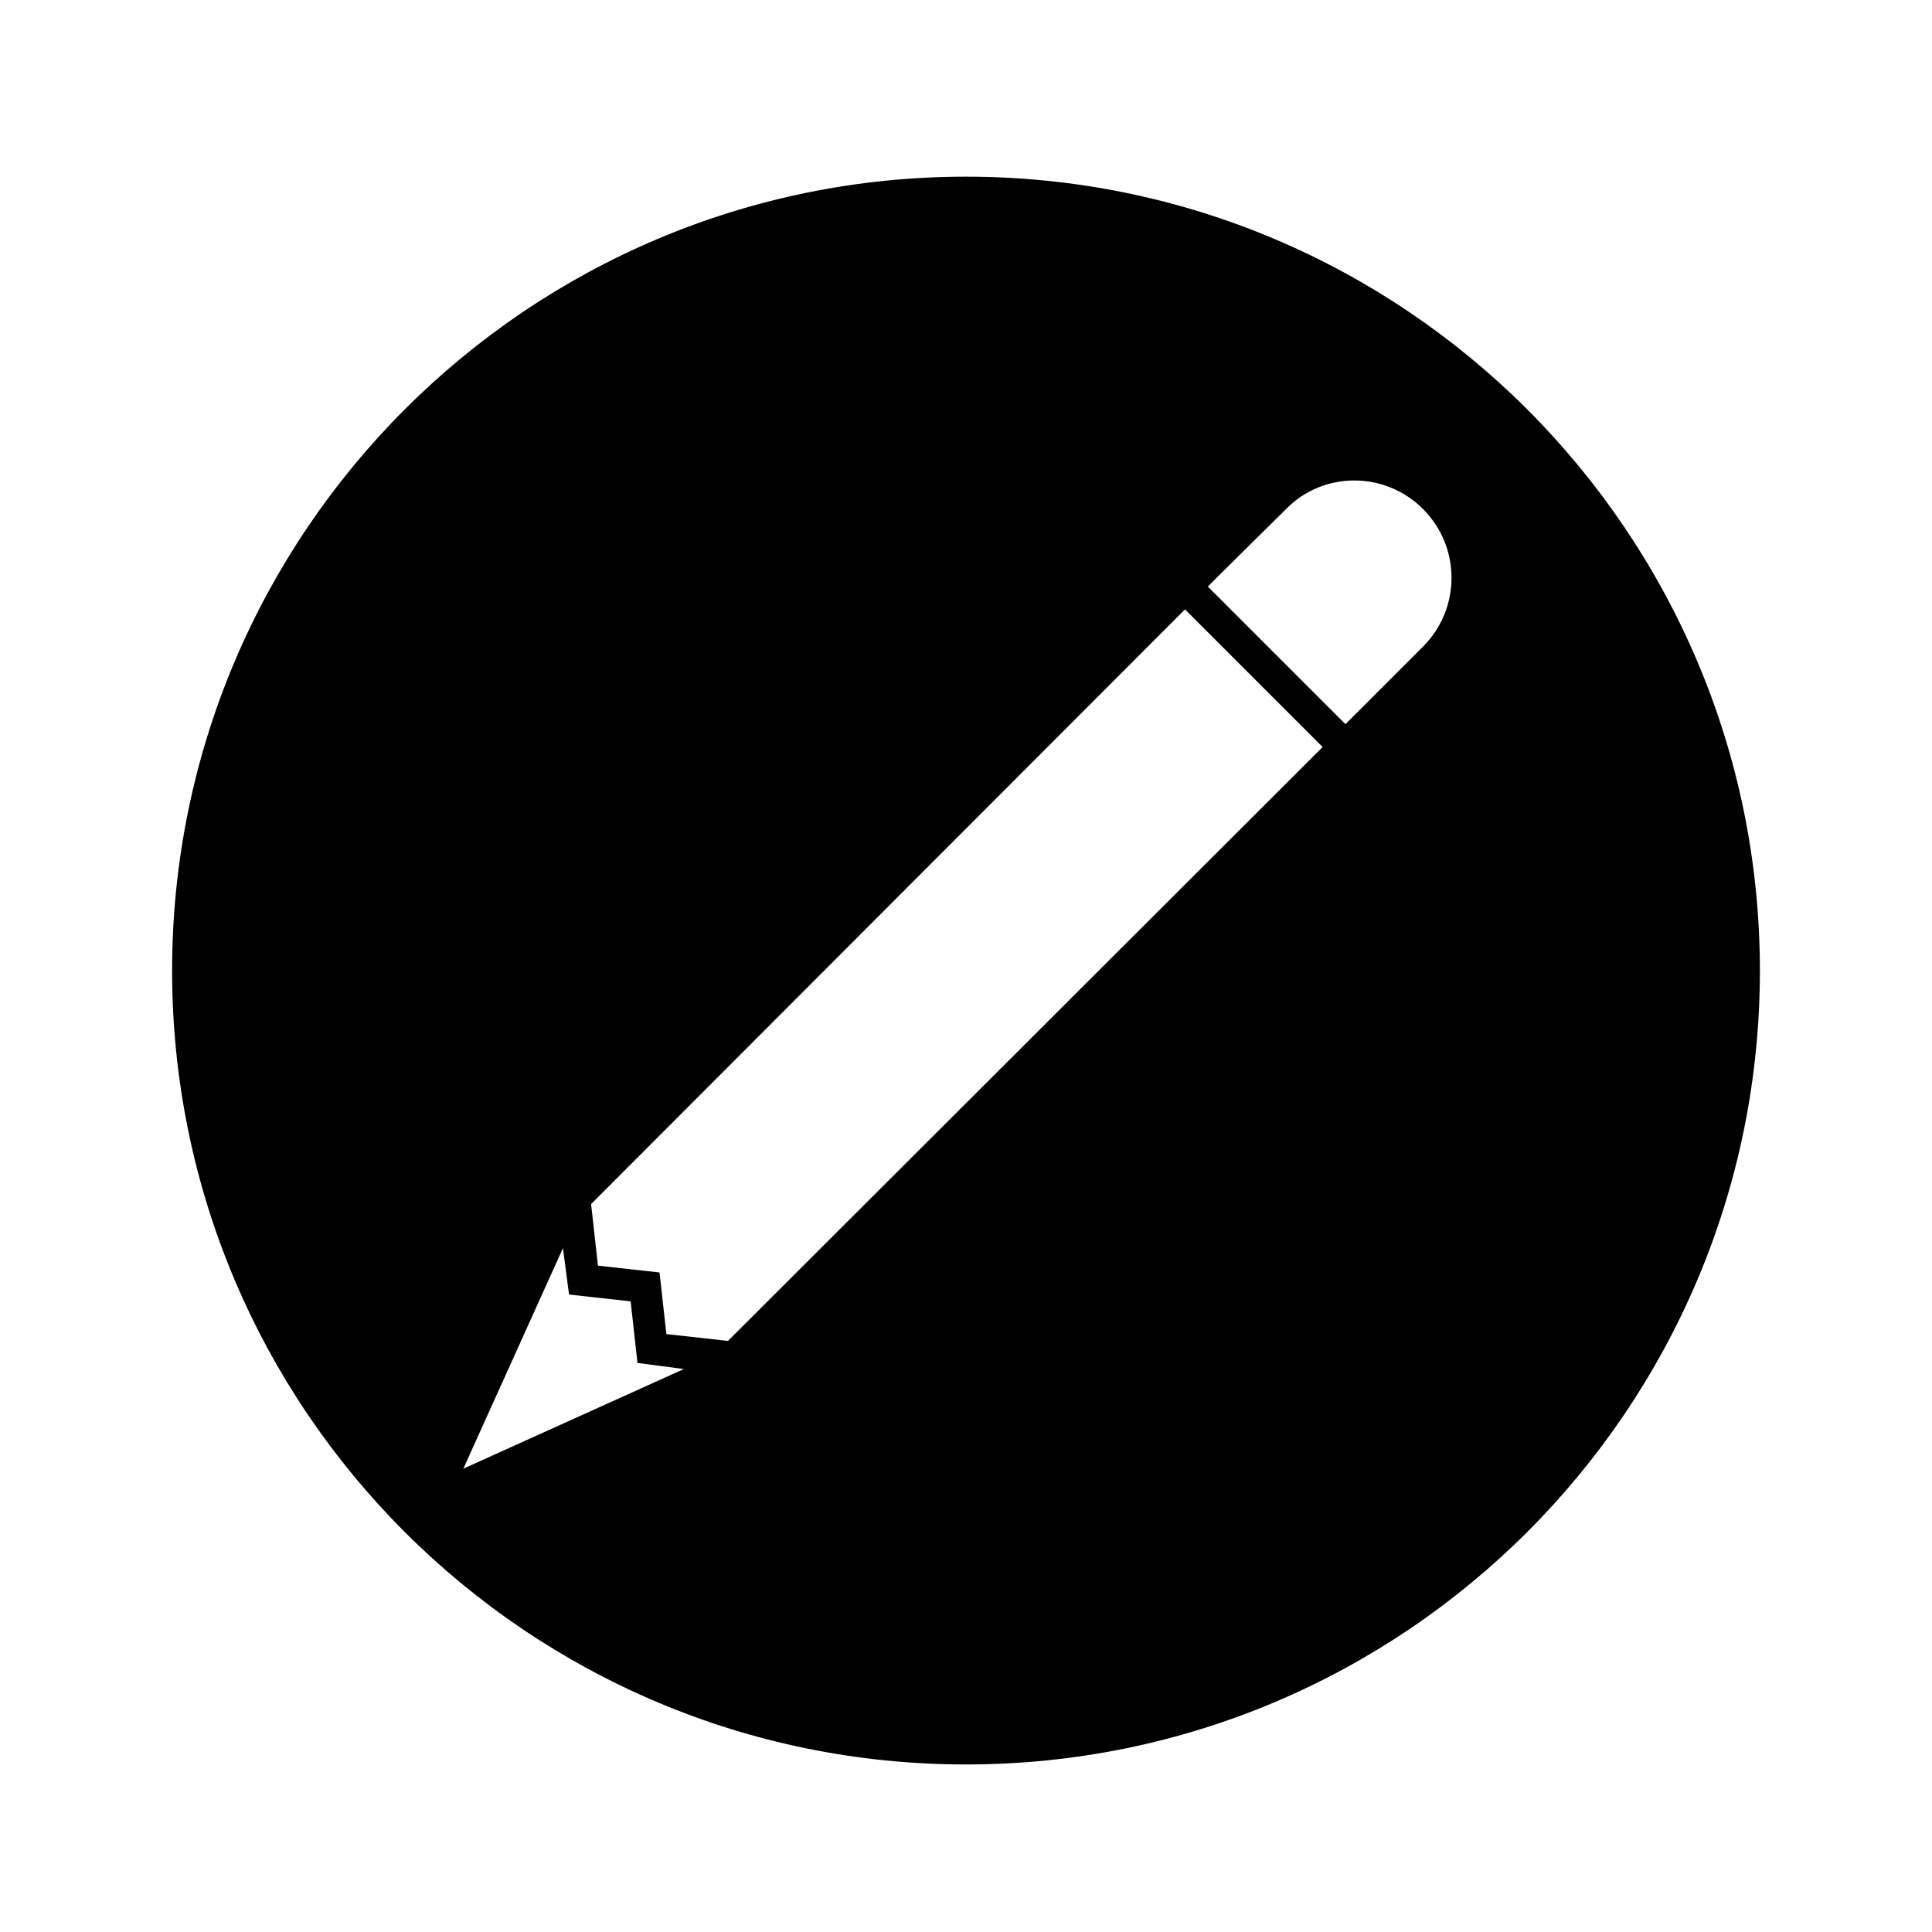 <?xml version="1.0" encoding="UTF-8"?>
<!-- Uploaded to: ICON Repo, www.svgrepo.com, Generator: ICON Repo Mixer Tools -->
<svg fill="#000000" width="800px" height="800px" version="1.1" viewBox="144 144 512 512" xmlns="http://www.w3.org/2000/svg">
 <path d="m400 190.82c-116.08 0-210.39 94.312-210.39 210.39 0 116.28 94.312 210.39 210.39 210.39s210.39-94.113 210.39-210.39c0-116.08-94.312-210.39-210.39-210.39zm-133.21 342.39 26.398-58.441 1.613 12.293 16.324 1.812 1.812 16.324 12.293 1.613zm70.129-33.855-16.324-1.812-1.812-16.324-16.324-1.812-1.812-16.324 157.39-157.59 36.477 36.477zm184.19-183.99-20.555 20.555-36.477-36.477 2.418-2.418 18.34-18.137c9.875-10.078 26.199-10.078 36.273 0 10.078 10.074 10.078 26.398 0 36.477z"/>
</svg>